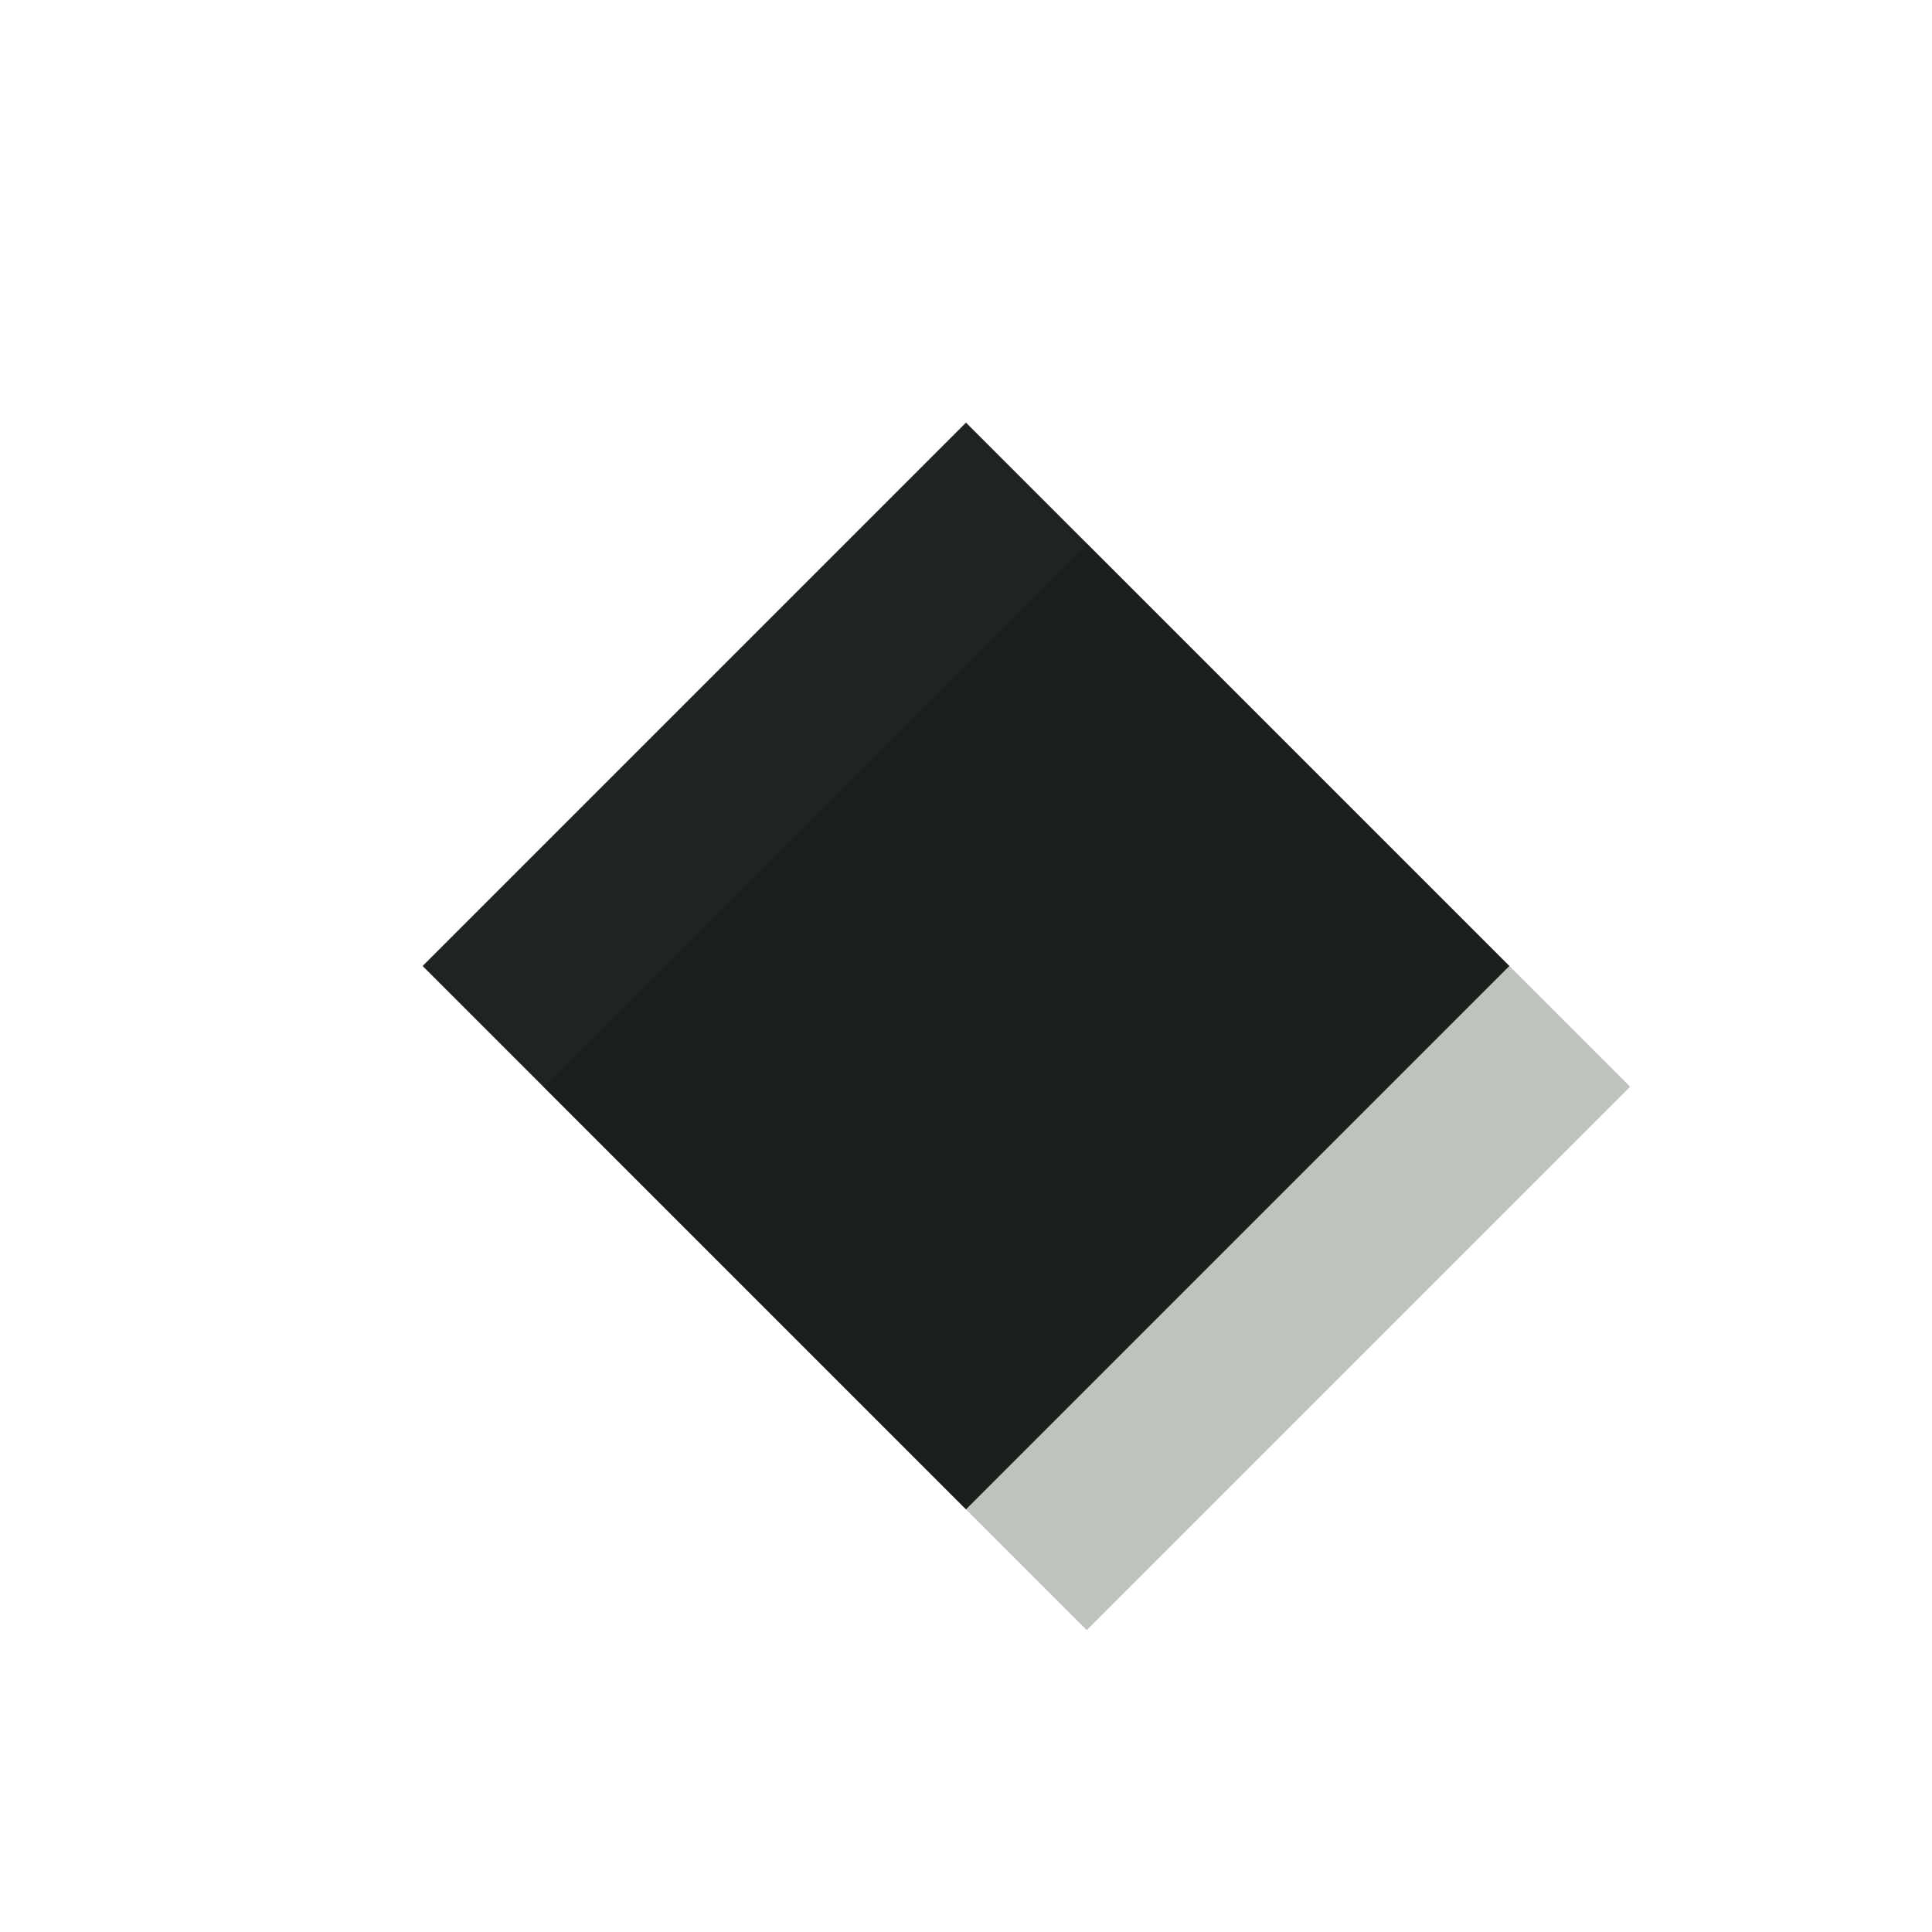 <svg width="32" height="32" viewBox="0 0 32 32" xmlns="http://www.w3.org/2000/svg">
<polygon points="16,7 25,16 16,25 7,16" fill="#2a3627" opacity="0.3" transform="translate(2,2)"/><polygon points="16,7 25,16 16,25 7,16" fill="#0f1512" opacity="0.93"/>
</svg>